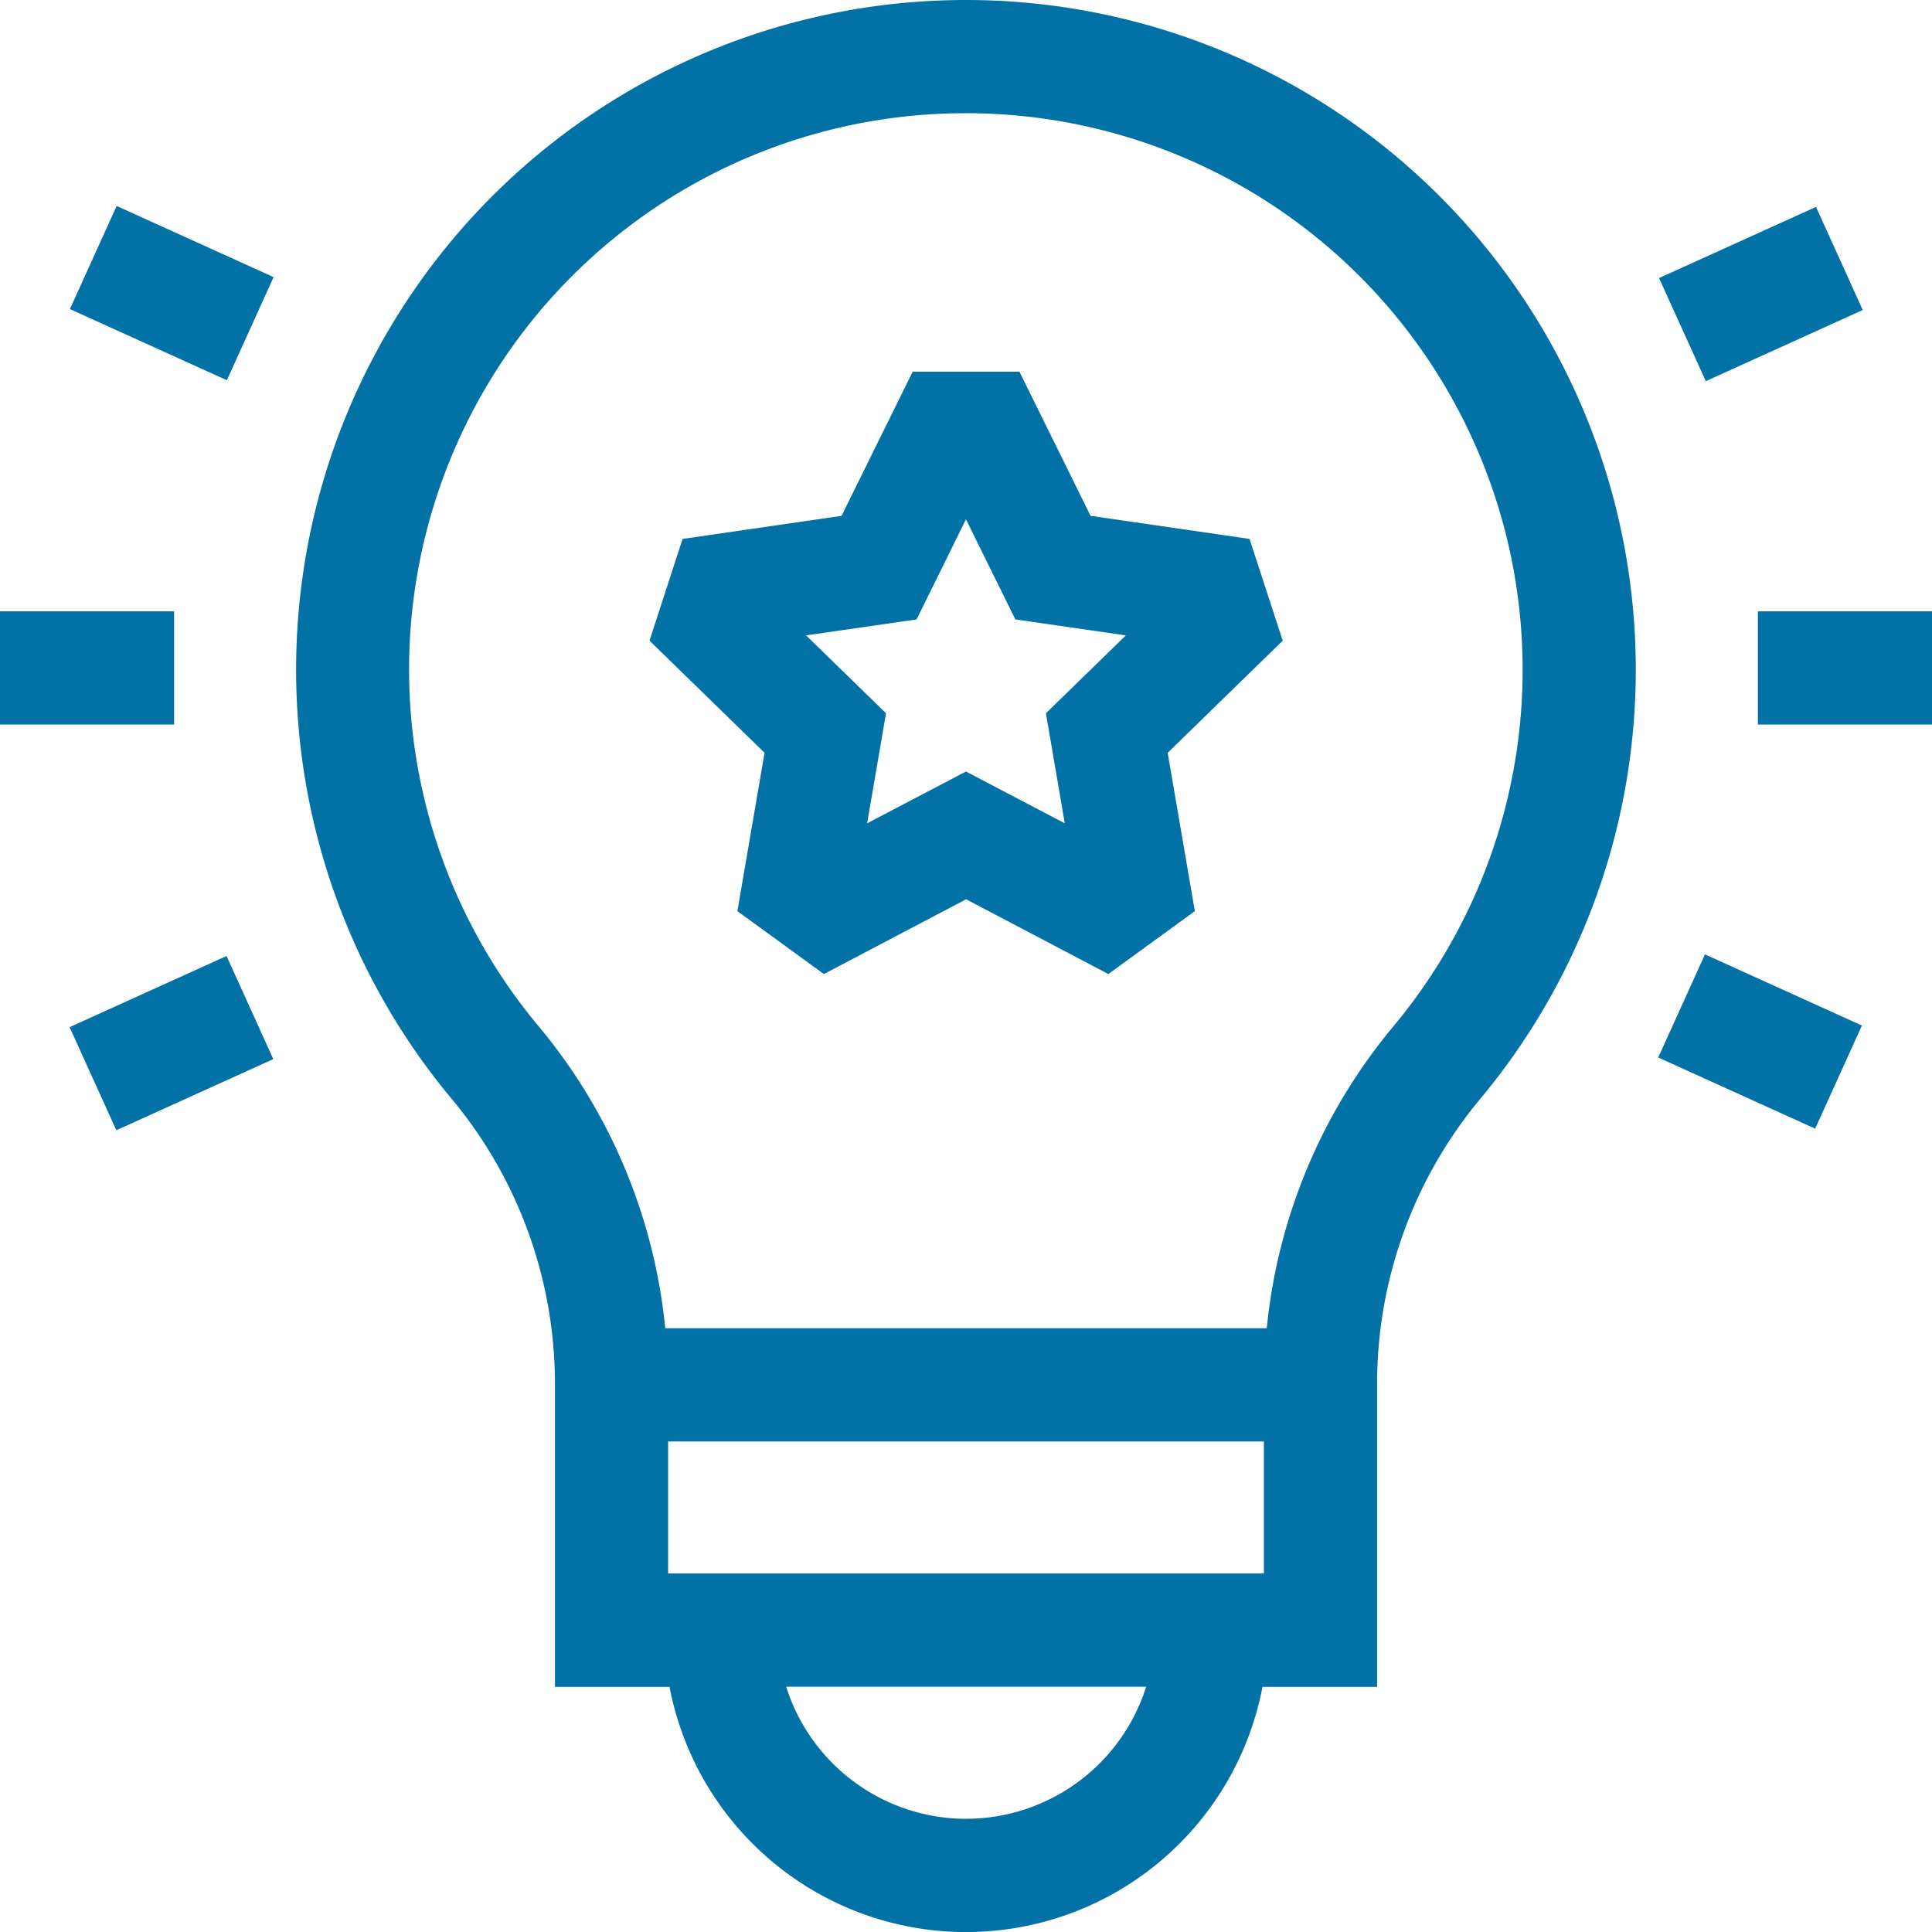 <svg id="idea_1_" data-name="idea (1)" xmlns="http://www.w3.org/2000/svg" width="48.5" height="48.5" viewBox="0 0 48.5 48.5">
  <path id="Path_24453" data-name="Path 24453" d="M95.314,0h-.041A16.812,16.812,0,0,0,82.415,27.6a11.174,11.174,0,0,1,2.58,7.168v7.578h2.877a7.577,7.577,0,0,0,14.885,0h2.877V34.765a11.173,11.173,0,0,1,2.579-7.167A16.813,16.813,0,0,0,95.314,0Zm7.478,36.186V39.5H87.836V36.186Zm-7.478,9.473A4.745,4.745,0,0,1,90.8,42.343h9.037A4.745,4.745,0,0,1,95.314,45.658Zm10.72-19.884a13.979,13.979,0,0,0-3.17,7.569h-15.1a13.981,13.981,0,0,0-3.17-7.571A13.963,13.963,0,0,1,95.28,2.842h.034a13.971,13.971,0,0,1,10.72,22.933Z" transform="translate(-71.064 0)" fill="#0271a6"/>
  <path id="Path_24454" data-name="Path 24454" d="M187.157,102.718l-3.991-.58-1.785-3.617H178.7l-1.785,3.617-3.991.58-.83,2.554,2.888,2.815-.682,3.975,2.172,1.579,3.57-1.877,3.57,1.877,2.172-1.579-.682-3.975,2.888-2.815Zm-5.112,4.377.474,2.762-2.481-1.3-2.481,1.3.474-2.762-2.007-1.956,2.774-.4,1.24-2.513,1.24,2.513,2.774.4Z" transform="translate(-155.789 -89.189)" fill="#0271a6"/>
  <path id="Path_24455" data-name="Path 24455" d="M0,162.017H4.371v2.842H0Z" transform="translate(0 -146.67)" fill="#0271a6"/>
  <path id="Path_24456" data-name="Path 24456" d="M0,0H2.842V4.326H0Z" transform="translate(1.755 7.759) rotate(-65.613)" fill="#0271a6"/>
  <path id="Path_24457" data-name="Path 24457" d="M0,0H4.326V2.842H0Z" transform="translate(1.747 25.785) rotate(-24.387)" fill="#0271a6"/>
  <path id="Path_24458" data-name="Path 24458" d="M465.853,162.017h4.371v2.842h-4.371Z" transform="translate(-421.724 -146.67)" fill="#0271a6"/>
  <path id="Path_24459" data-name="Path 24459" d="M0,0H4.326V2.842H0Z" transform="translate(41.648 6.98) rotate(-24.387)" fill="#0271a6"/>
  <path id="Path_24460" data-name="Path 24460" d="M0,0H2.842V4.326H0Z" transform="translate(41.627 26.547) rotate(-65.613)" fill="#0271a6"/>
</svg>
